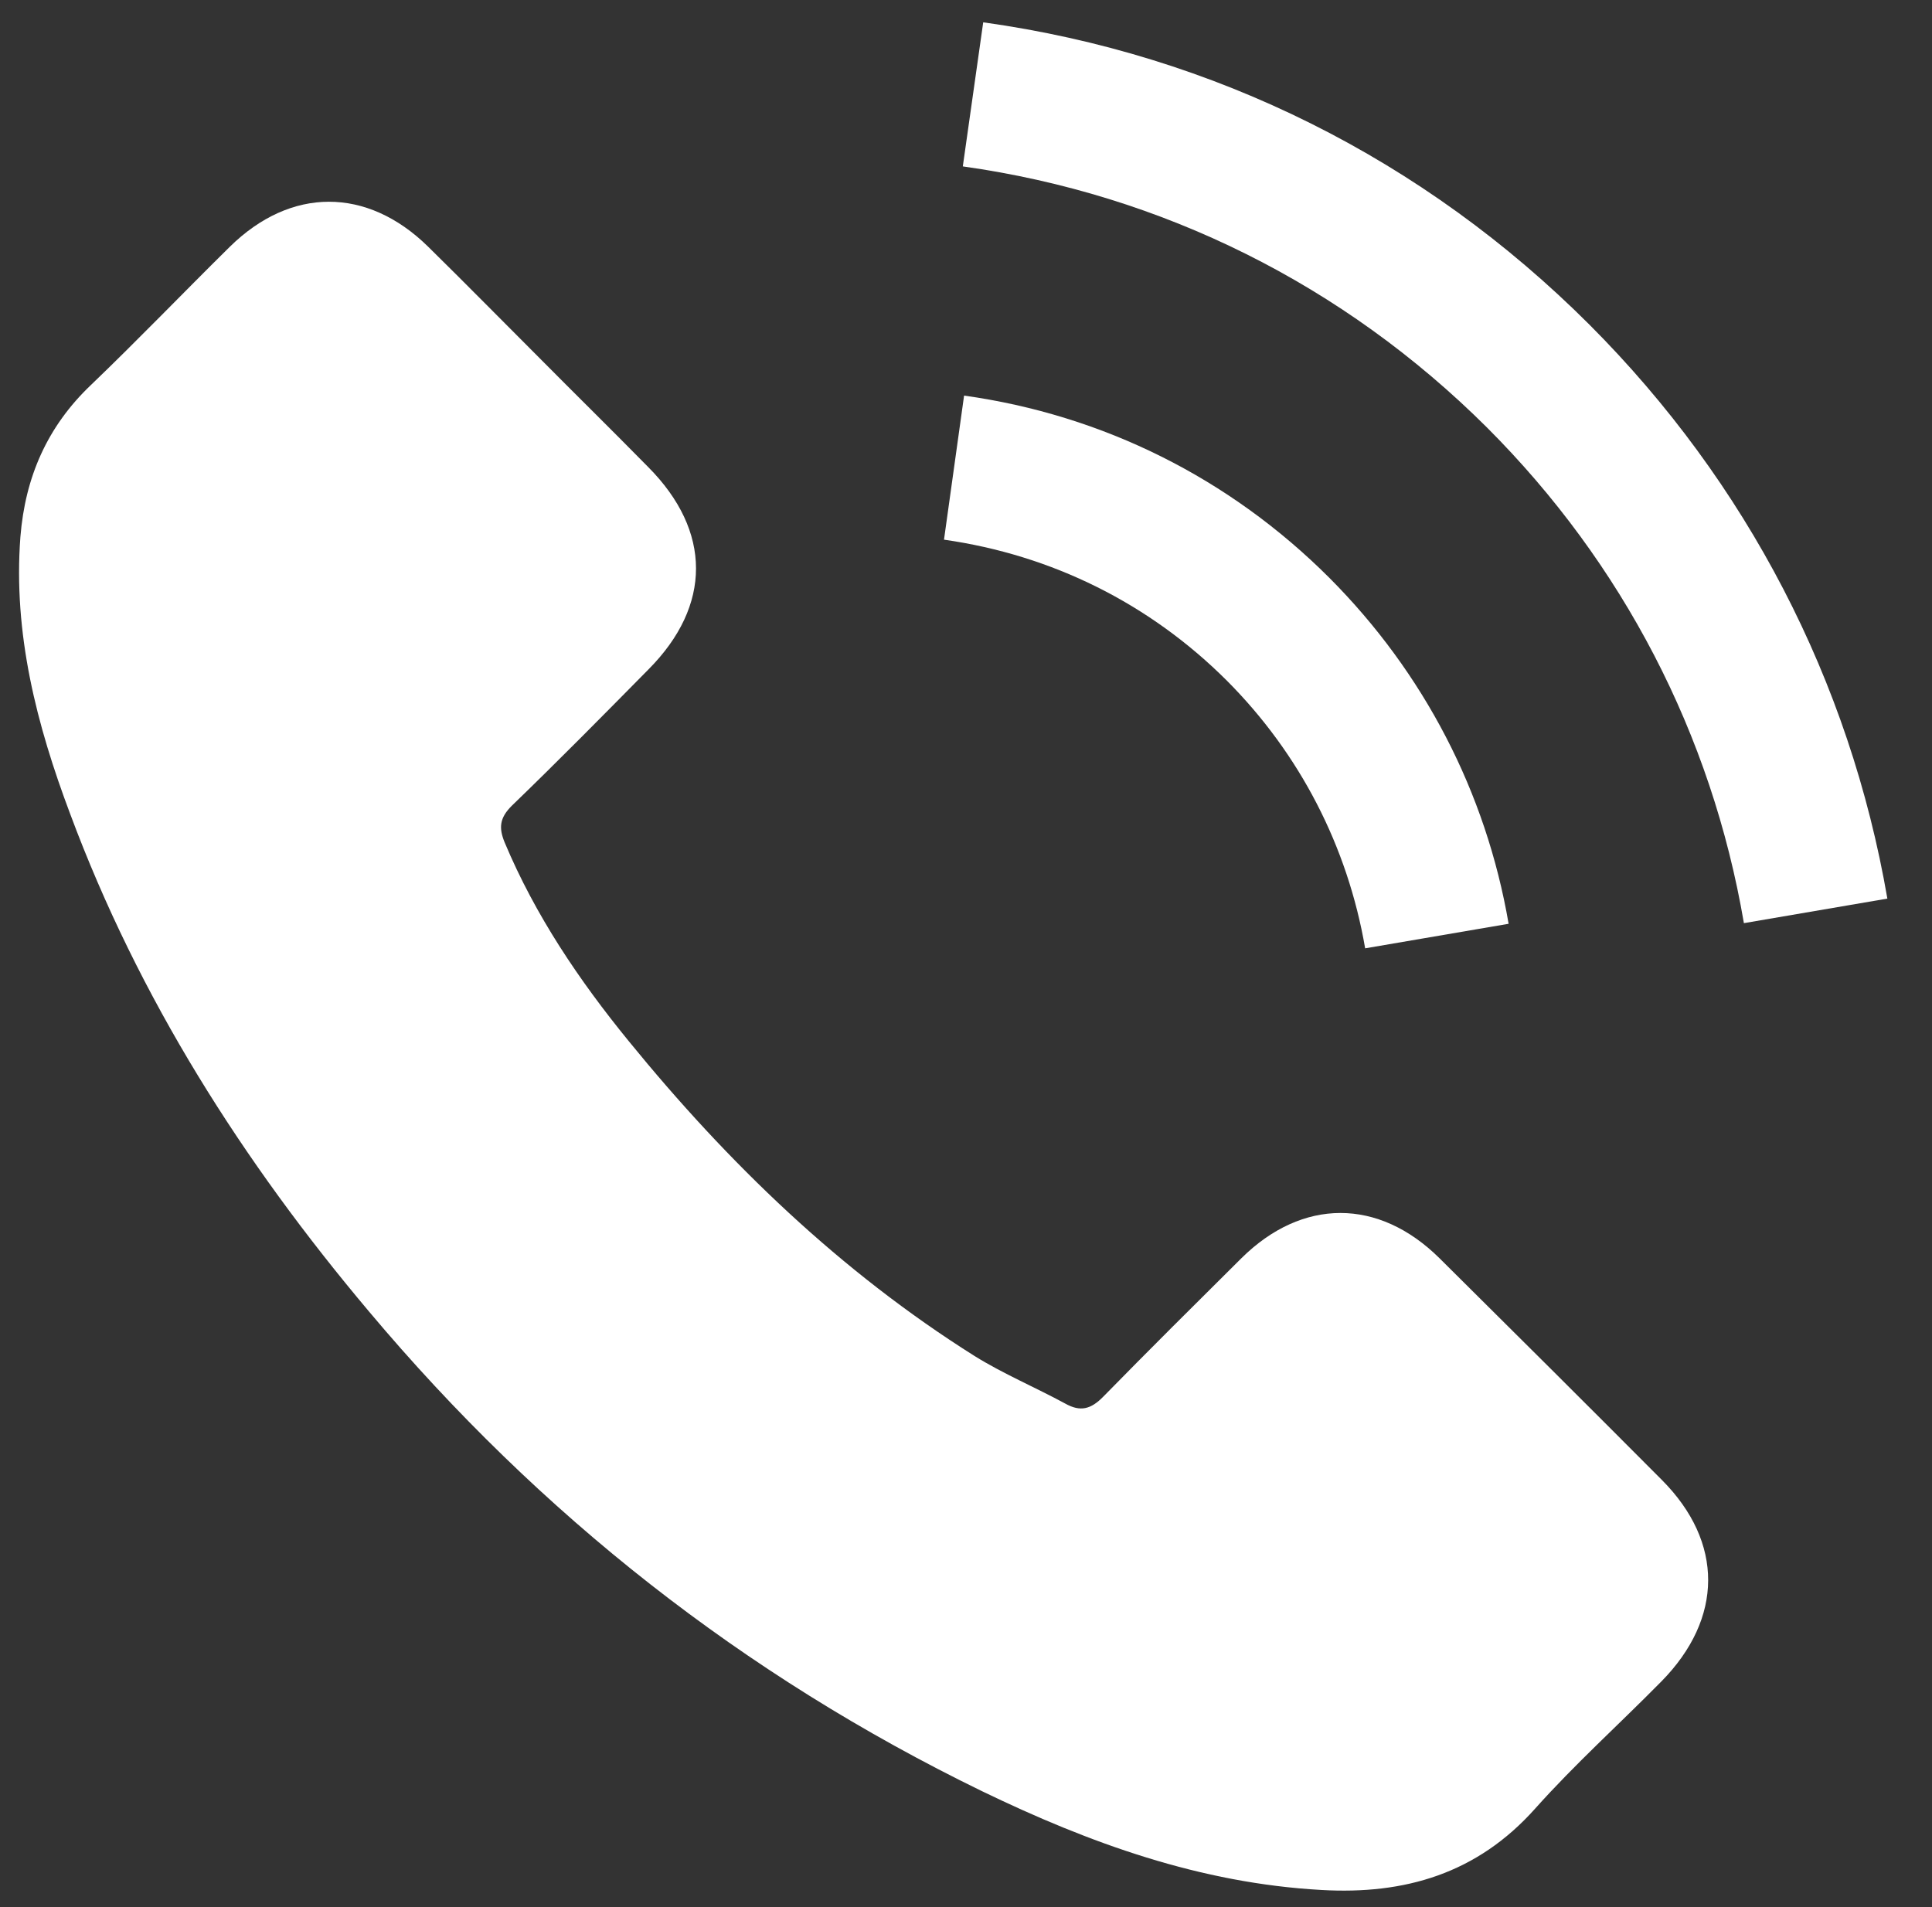 <?xml version="1.0" encoding="utf-8"?>
<!-- Generator: Adobe Illustrator 24.1.2, SVG Export Plug-In . SVG Version: 6.00 Build 0)  -->
<svg version="1.1" id="Camada_1" xmlns="http://www.w3.org/2000/svg" xmlns:xlink="http://www.w3.org/1999/xlink" x="0px" y="0px"
	 viewBox="0 0 606 598.3" style="enable-background:new 0 0 606 598.3;" xml:space="preserve">
<rect x="0" y="0" width="606" height="598.3" fill="#333333" stroke="none"/>
<style type="text/css">
	.st0{fill:#FFFFFF;}
</style>
<g>
	<g>
		<path class="st0" d="M451.5,394.7c-19.1-18.9-43-18.9-62.1,0c-14.5,14.4-29,28.8-43.3,43.4c-3.9,4-7.2,4.9-12,2.2
			c-9.4-5.1-19.4-9.3-28.4-14.9c-42.1-26.5-77.3-60.5-108.5-98.8c-15.5-19-29.3-39.4-38.9-62.3c-1.9-4.6-1.6-7.7,2.2-11.5
			c14.5-14,28.7-28.4,42.9-42.8c19.9-20,19.9-43.4-0.1-63.5c-11.3-11.5-22.7-22.7-34-34.1c-11.7-11.7-23.3-23.5-35.1-35.1
			c-19.1-18.7-43-18.7-62.1,0.1c-14.6,14.4-28.7,29.1-43.5,43.3c-13.8,13.1-20.7,29-22.2,47.7c-2.3,30.4,5.1,59,15.6,86.9
			c21.5,57.8,54.1,109.1,93.8,156.2c53.5,63.7,117.4,114,192.2,150.4c33.7,16.3,68.5,28.9,106.5,31c26.1,1.5,48.8-5.1,67-25.5
			c12.4-13.9,26.5-26.6,39.6-39.9c19.5-19.8,19.6-43.7,0.2-63.2C498.1,441,474.8,417.8,451.5,394.7L451.5,394.7z"/>
	</g>
	<path class="st0" d="M428.2,297.5l45-7.7c-7.1-41.3-26.6-78.8-56.2-108.5c-31.3-31.3-71-51.1-114.6-57.2l-6.3,45.2
		c33.8,4.8,64.5,20,88.8,44.3C407.7,236.5,422.7,265.5,428.2,297.5L428.2,297.5z"/>
	<path class="st0" d="M498.6,101.9c-52-52-117.7-84.8-190.2-94.9L302,52.2c62.7,8.8,119.5,37.2,164.4,81.9
		c42.6,42.6,70.5,96.3,80.6,155.5l45-7.7C580.2,213.5,547.9,151.3,498.6,101.9L498.6,101.9z"/>
</g>
</svg>
